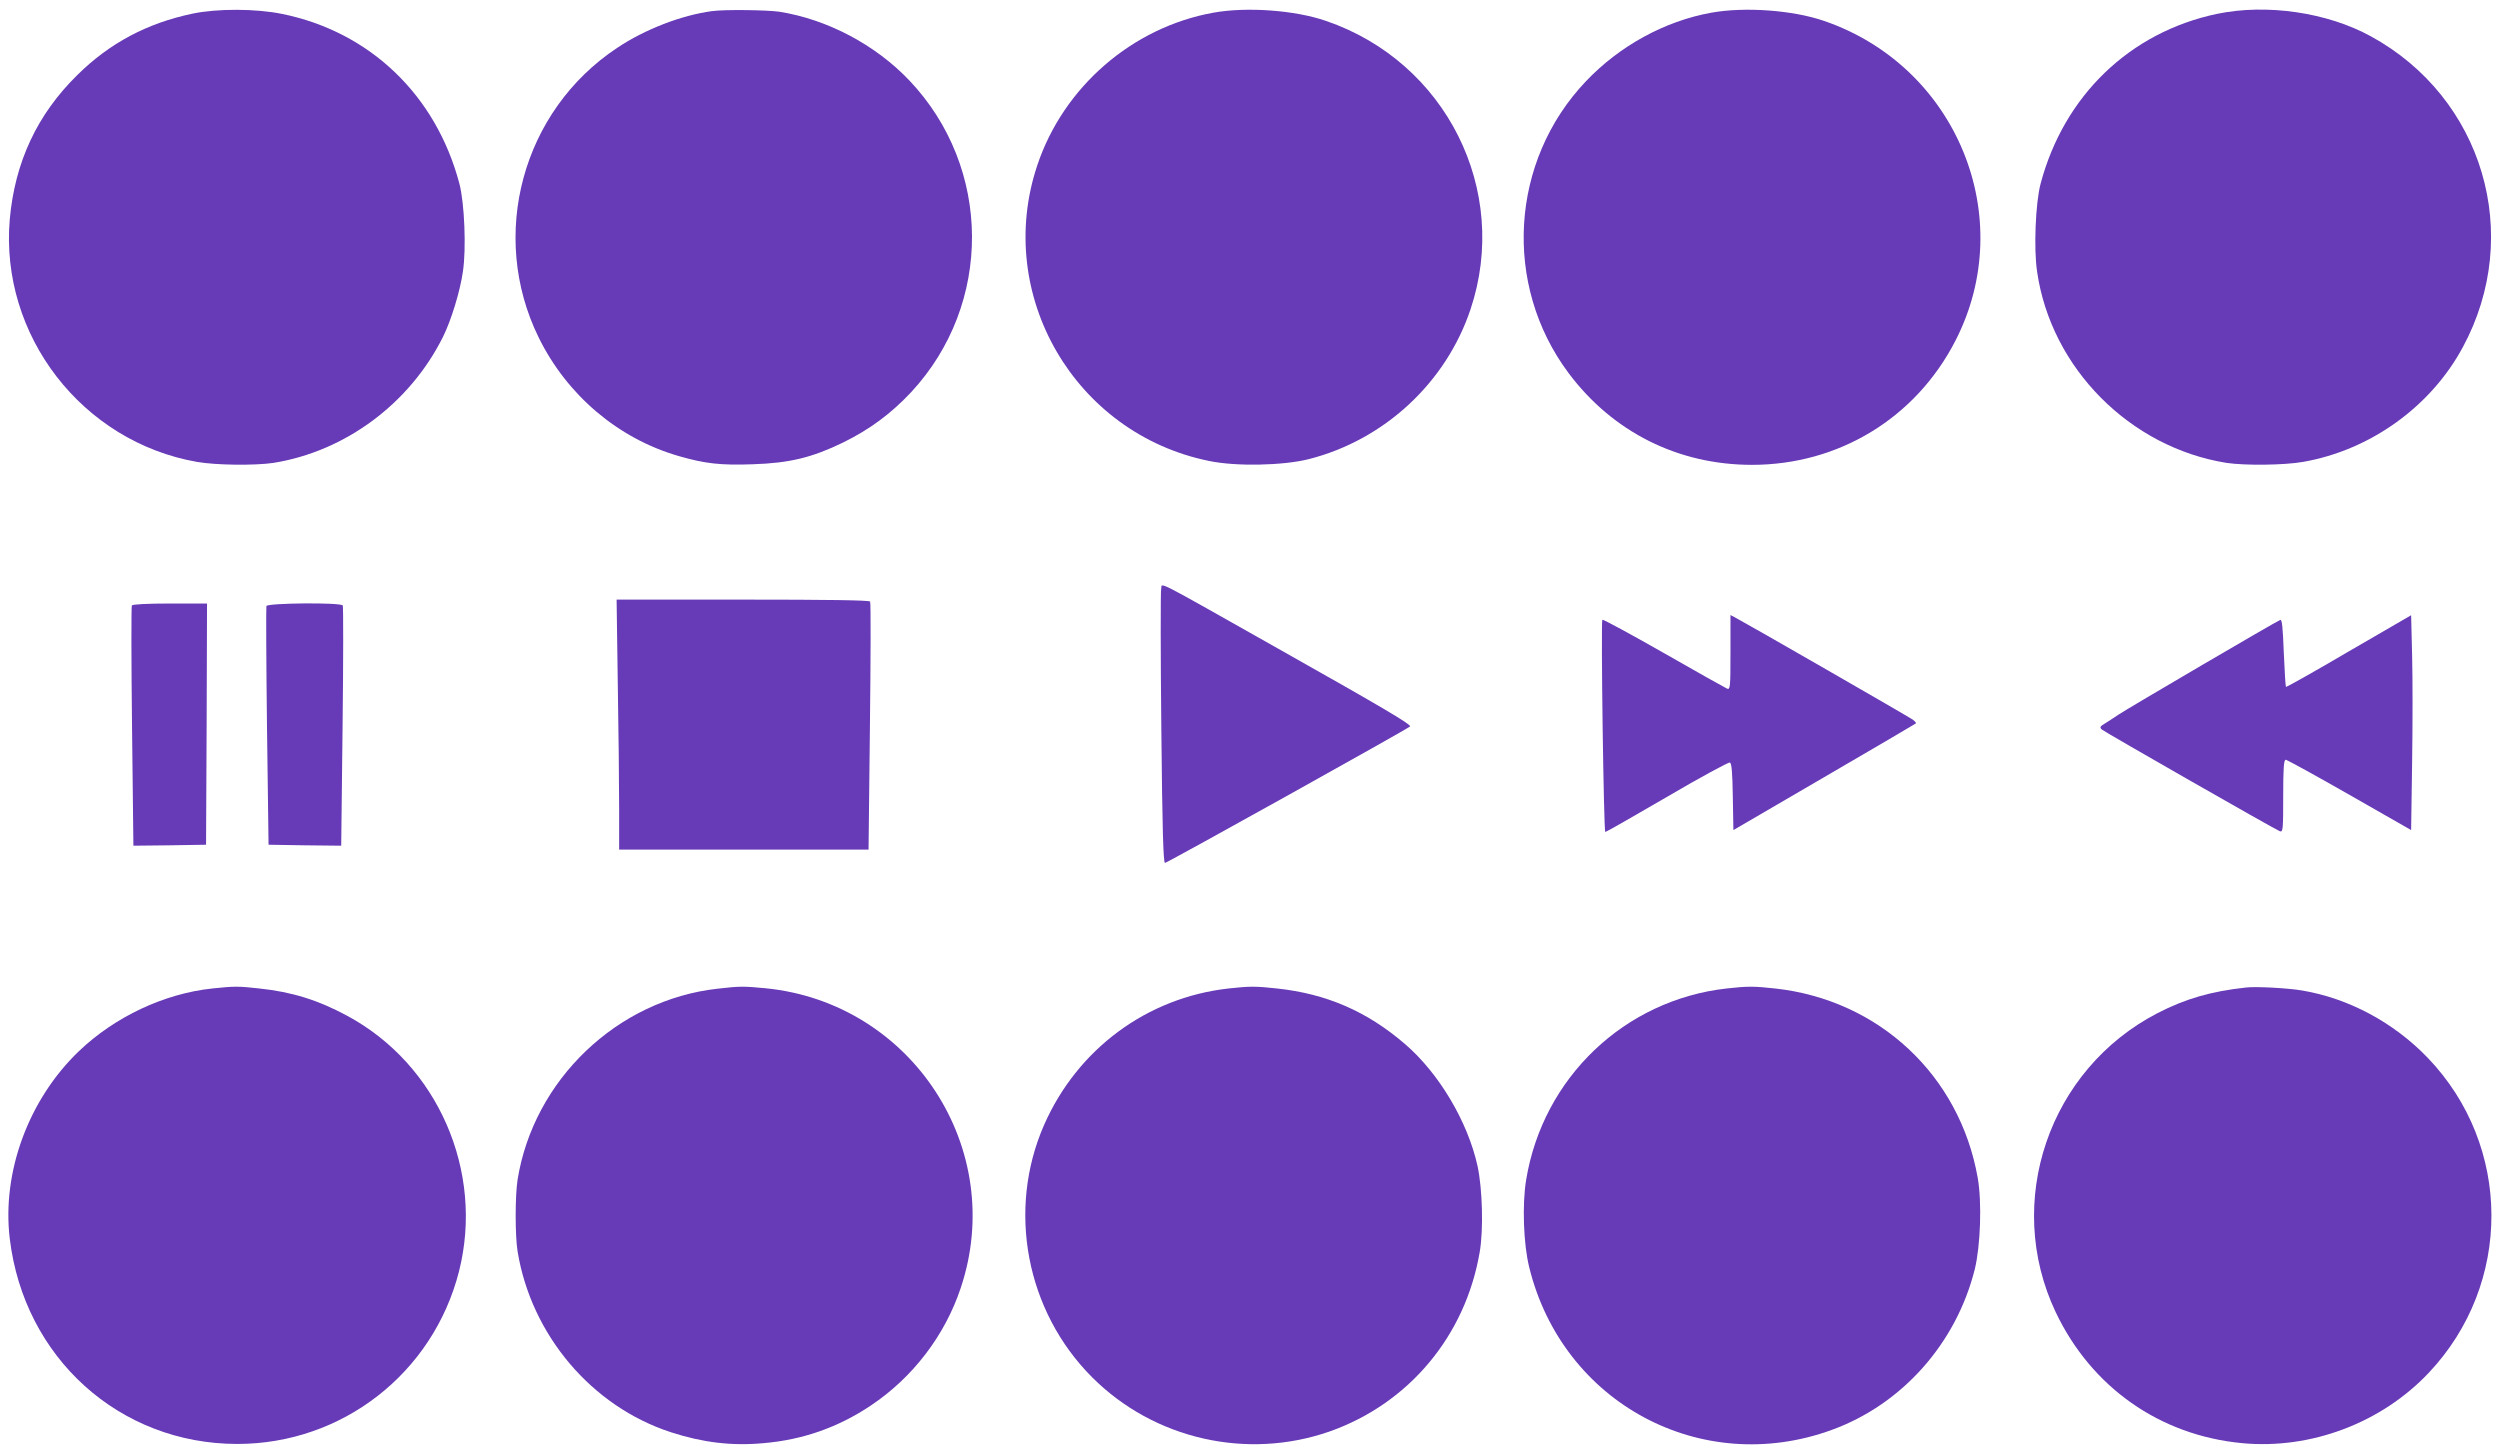 <?xml version="1.0" standalone="no"?>
<!DOCTYPE svg PUBLIC "-//W3C//DTD SVG 20010904//EN"
 "http://www.w3.org/TR/2001/REC-SVG-20010904/DTD/svg10.dtd">
<svg version="1.0" xmlns="http://www.w3.org/2000/svg"
 width="1280pt" height="744pt" viewBox="0 0 1280 744"
 preserveAspectRatio="xMidYMid meet">
<g transform="translate(0,744) scale(0.1,-0.1)"
fill="#673ab7" stroke="none">
<path d="M985 7370 c-233 -49 -424 -151 -589 -314 -206 -202 -320 -447 -346
-739 -51 -593 370 -1139 959 -1242 97 -17 297 -19 391 -5 368 59 698 304 868
645 42 84 88 235 102 334 18 117 8 354 -18 451 -120 454 -459 778 -909 869
-133 27 -330 28 -458 1z"/>
<path d="M3645 7383 c-156 -21 -343 -93 -485 -188 -486 -322 -659 -959 -402
-1483 145 -295 406 -517 717 -607 135 -39 215 -48 380 -42 187 6 302 34 461
111 138 68 246 148 349 258 419 451 415 1149 -9 1596 -174 183 -420 313 -666
352 -62 9 -282 12 -345 3z"/>
<path d="M6212 7375 c-415 -75 -767 -380 -901 -781 -222 -662 191 -1374 879
-1514 138 -29 378 -24 510 9 387 98 703 391 829 767 204 609 -125 1267 -740
1477 -159 55 -406 73 -577 42z"/>
<path d="M8762 7375 c-239 -43 -470 -170 -642 -351 -389 -409 -426 -1043 -89
-1494 226 -302 561 -470 939 -470 445 0 839 240 1042 636 324 631 7 1404 -673
1637 -159 55 -406 73 -577 42z"/>
<path d="M11351 7369 c-446 -94 -783 -418 -903 -869 -26 -97 -36 -334 -18
-451 71 -493 475 -900 970 -979 94 -14 294 -12 391 5 345 60 655 283 819 588
311 576 103 1277 -471 1591 -224 123 -534 168 -788 115z"/>
<path d="M5945 4423 c-3 -14 -3 -336 1 -715 5 -512 10 -688 19 -686 20 5 1255
693 1255 699 0 13 -135 93 -660 389 -681 384 -606 346 -615 313z"/>
<path d="M3163 3943 c4 -236 7 -524 7 -640 l0 -213 638 0 639 0 7 630 c4 346
5 634 1 640 -4 7 -219 10 -652 10 l-646 0 6 -427z"/>
<path d="M675 4340 c-3 -6 -3 -285 1 -620 l7 -610 186 2 186 3 3 618 2 617
-189 0 c-117 0 -192 -4 -196 -10z"/>
<path d="M1364 4337 c-2 -7 -1 -285 3 -618 l8 -604 186 -3 186 -2 7 610 c4
335 4 614 1 620 -10 16 -384 13 -391 -3z"/>
<path d="M8860 4099 c0 -175 -1 -191 -17 -185 -9 4 -156 86 -325 183 -170 97
-311 173 -314 170 -8 -8 7 -1087 15 -1087 4 0 146 81 316 180 170 100 315 178
322 176 9 -4 13 -48 15 -176 l3 -170 465 271 c256 149 467 273 469 275 3 2 -4
11 -15 19 -17 13 -852 493 -911 524 l-23 12 0 -192z"/>
<path d="M12026 4105 c-175 -103 -320 -184 -322 -182 -2 2 -7 81 -11 176 -5
129 -9 171 -18 167 -20 -7 -786 -456 -830 -486 -22 -15 -53 -35 -69 -45 -24
-14 -26 -19 -15 -30 15 -13 884 -510 912 -521 16 -6 17 10 17 180 0 142 3 186
13 186 6 0 154 -81 327 -180 l315 -180 5 344 c3 190 3 437 0 551 l-5 205 -319
-185z"/>
<path d="M1087 2379 c-246 -26 -499 -145 -683 -321 -258 -247 -395 -620 -354
-960 73 -610 562 -1051 1165 -1051 537 0 1002 362 1135 883 130 513 -109 1060
-572 1309 -148 80 -281 122 -450 140 -107 12 -128 12 -241 0z"/>
<path d="M3675 2378 c-515 -57 -943 -467 -1025 -978 -13 -83 -13 -287 0 -367
70 -428 379 -794 785 -926 163 -53 312 -71 474 -56 201 17 383 81 550 193 214
143 379 358 460 602 238 710 -249 1459 -998 1534 -115 11 -133 11 -246 -2z"/>
<path d="M6290 2379 c-418 -47 -773 -310 -944 -698 -191 -435 -93 -954 246
-1293 317 -317 793 -425 1216 -277 405 143 695 489 768 918 20 114 14 326 -11
441 -50 227 -198 476 -372 625 -194 167 -402 257 -655 284 -108 12 -140 12
-248 0z"/>
<path d="M8840 2379 c-523 -59 -940 -457 -1026 -979 -21 -126 -14 -331 16
-450 171 -694 881 -1075 1549 -831 360 131 637 443 732 823 29 119 37 342 15
467 -92 525 -506 912 -1038 970 -108 12 -140 12 -248 0z"/>
<path d="M11500 2384 c-182 -20 -311 -58 -453 -131 -557 -288 -789 -967 -522
-1531 183 -385 533 -631 955 -671 351 -33 712 103 955 360 430 455 428 1162
-5 1613 -174 181 -405 305 -645 345 -71 12 -235 21 -285 15z"/>
</g>
</svg>
